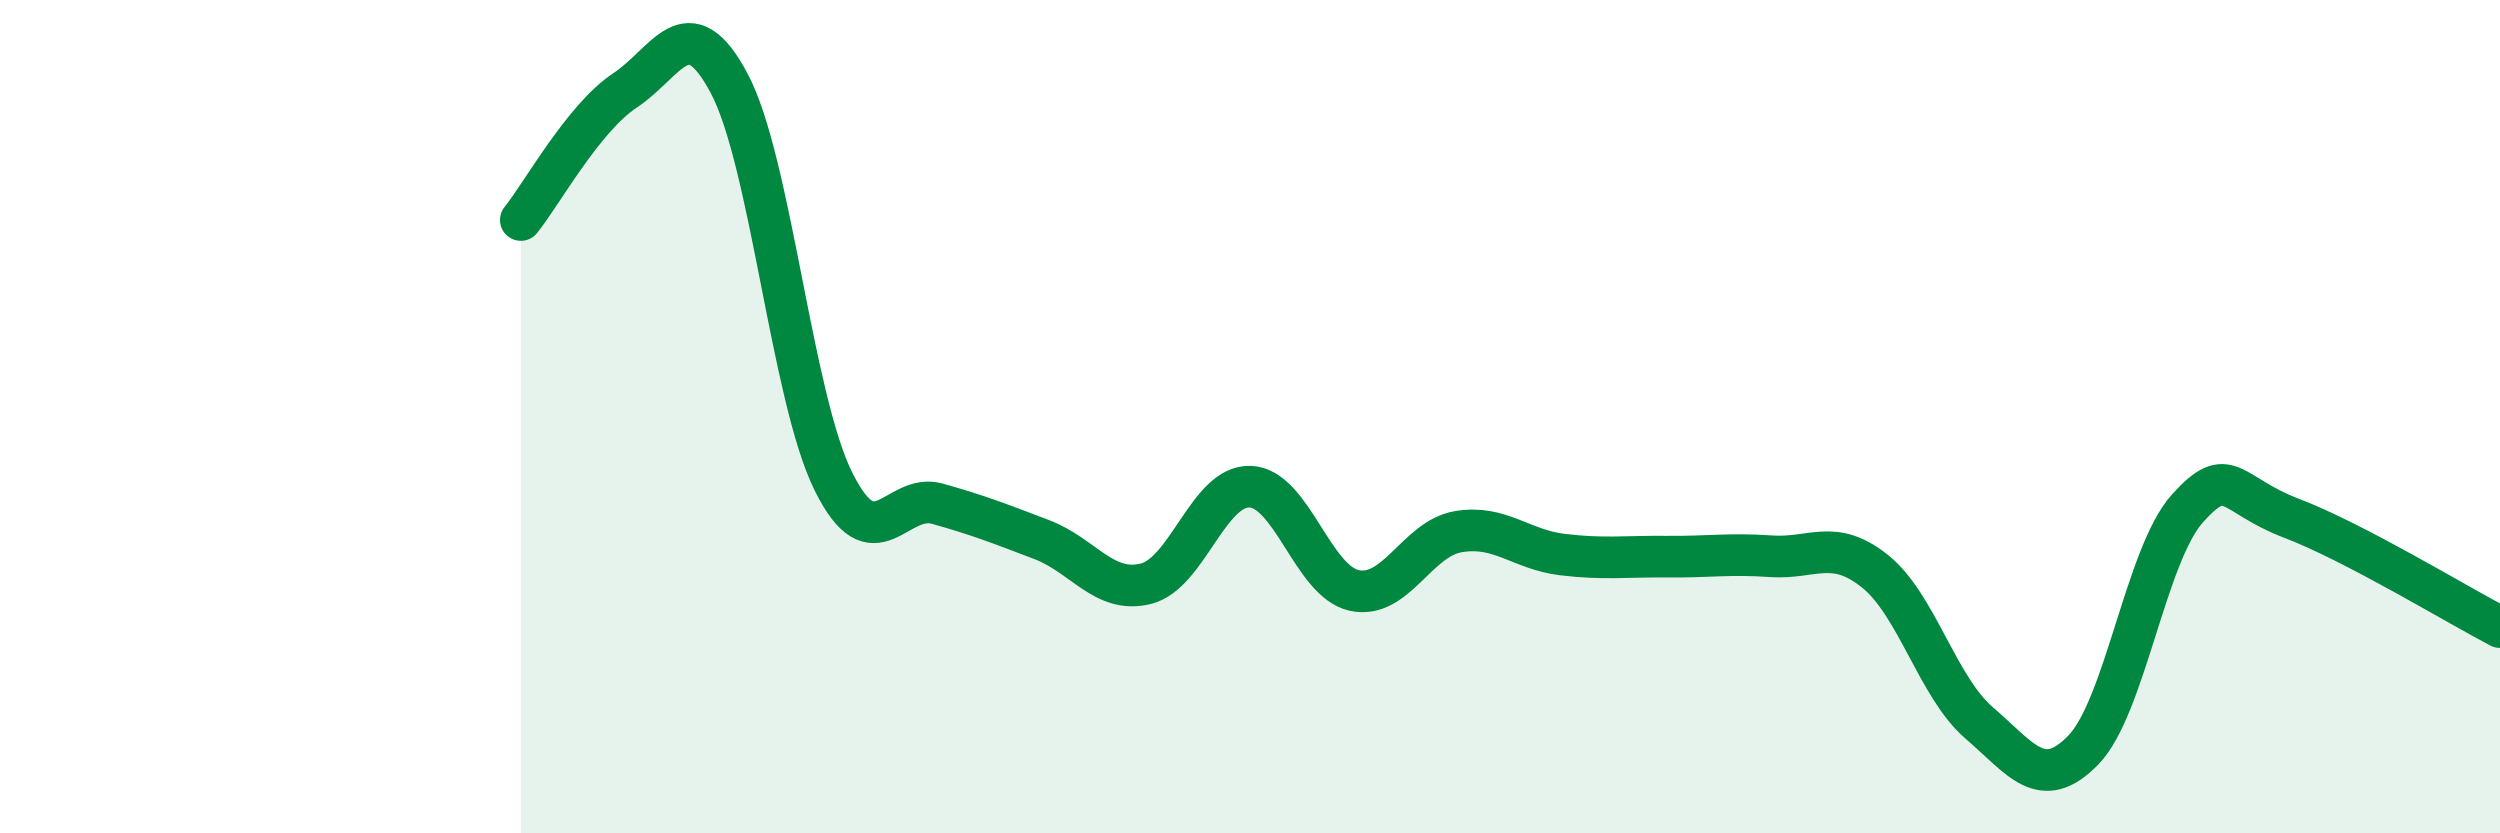 
    <svg width="60" height="20" viewBox="0 0 60 20" xmlns="http://www.w3.org/2000/svg">
      <path
        d="M 12.5,5.28 C 13,4.66 14,2.83 15,2.17 C 16,1.51 16.5,0.12 17.5,2 C 18.5,3.88 19,9.53 20,11.55 C 21,13.57 21.5,11.81 22.5,12.09 C 23.5,12.37 24,12.57 25,12.95 C 26,13.33 26.5,14.26 27.5,14.01 C 28.5,13.76 29,11.65 30,11.68 C 31,11.71 31.5,13.95 32.5,14.17 C 33.5,14.39 34,12.93 35,12.76 C 36,12.59 36.5,13.19 37.5,13.31 C 38.5,13.43 39,13.35 40,13.36 C 41,13.37 41.5,13.28 42.5,13.35 C 43.5,13.42 44,12.91 45,13.71 C 46,14.51 46.5,16.49 47.5,17.35 C 48.5,18.21 49,19.03 50,18 C 51,16.97 51.5,13.31 52.5,12.2 C 53.5,11.09 53.5,11.87 55,12.44 C 56.5,13.01 59,14.53 60,15.05L60 20L12.5 20Z"
        fill="#008740"
        opacity="0.1"
        stroke-linecap="round"
        stroke-linejoin="round"
      />
      <path
        d="M 12.5,5.28 C 13,4.66 14,2.83 15,2.17 C 16,1.51 16.5,0.12 17.5,2 C 18.5,3.88 19,9.53 20,11.55 C 21,13.57 21.5,11.81 22.5,12.09 C 23.5,12.37 24,12.57 25,12.95 C 26,13.33 26.5,14.26 27.5,14.01 C 28.5,13.76 29,11.65 30,11.68 C 31,11.71 31.5,13.95 32.5,14.17 C 33.5,14.39 34,12.93 35,12.76 C 36,12.59 36.5,13.19 37.5,13.31 C 38.5,13.43 39,13.35 40,13.36 C 41,13.37 41.5,13.28 42.5,13.35 C 43.5,13.42 44,12.91 45,13.71 C 46,14.51 46.5,16.49 47.5,17.35 C 48.5,18.21 49,19.03 50,18 C 51,16.97 51.5,13.31 52.5,12.2 C 53.5,11.09 53.5,11.87 55,12.44 C 56.5,13.01 59,14.53 60,15.05"
        stroke="#008740"
        stroke-width="1"
        fill="none"
        stroke-linecap="round"
        stroke-linejoin="round"
      />
    </svg>
  